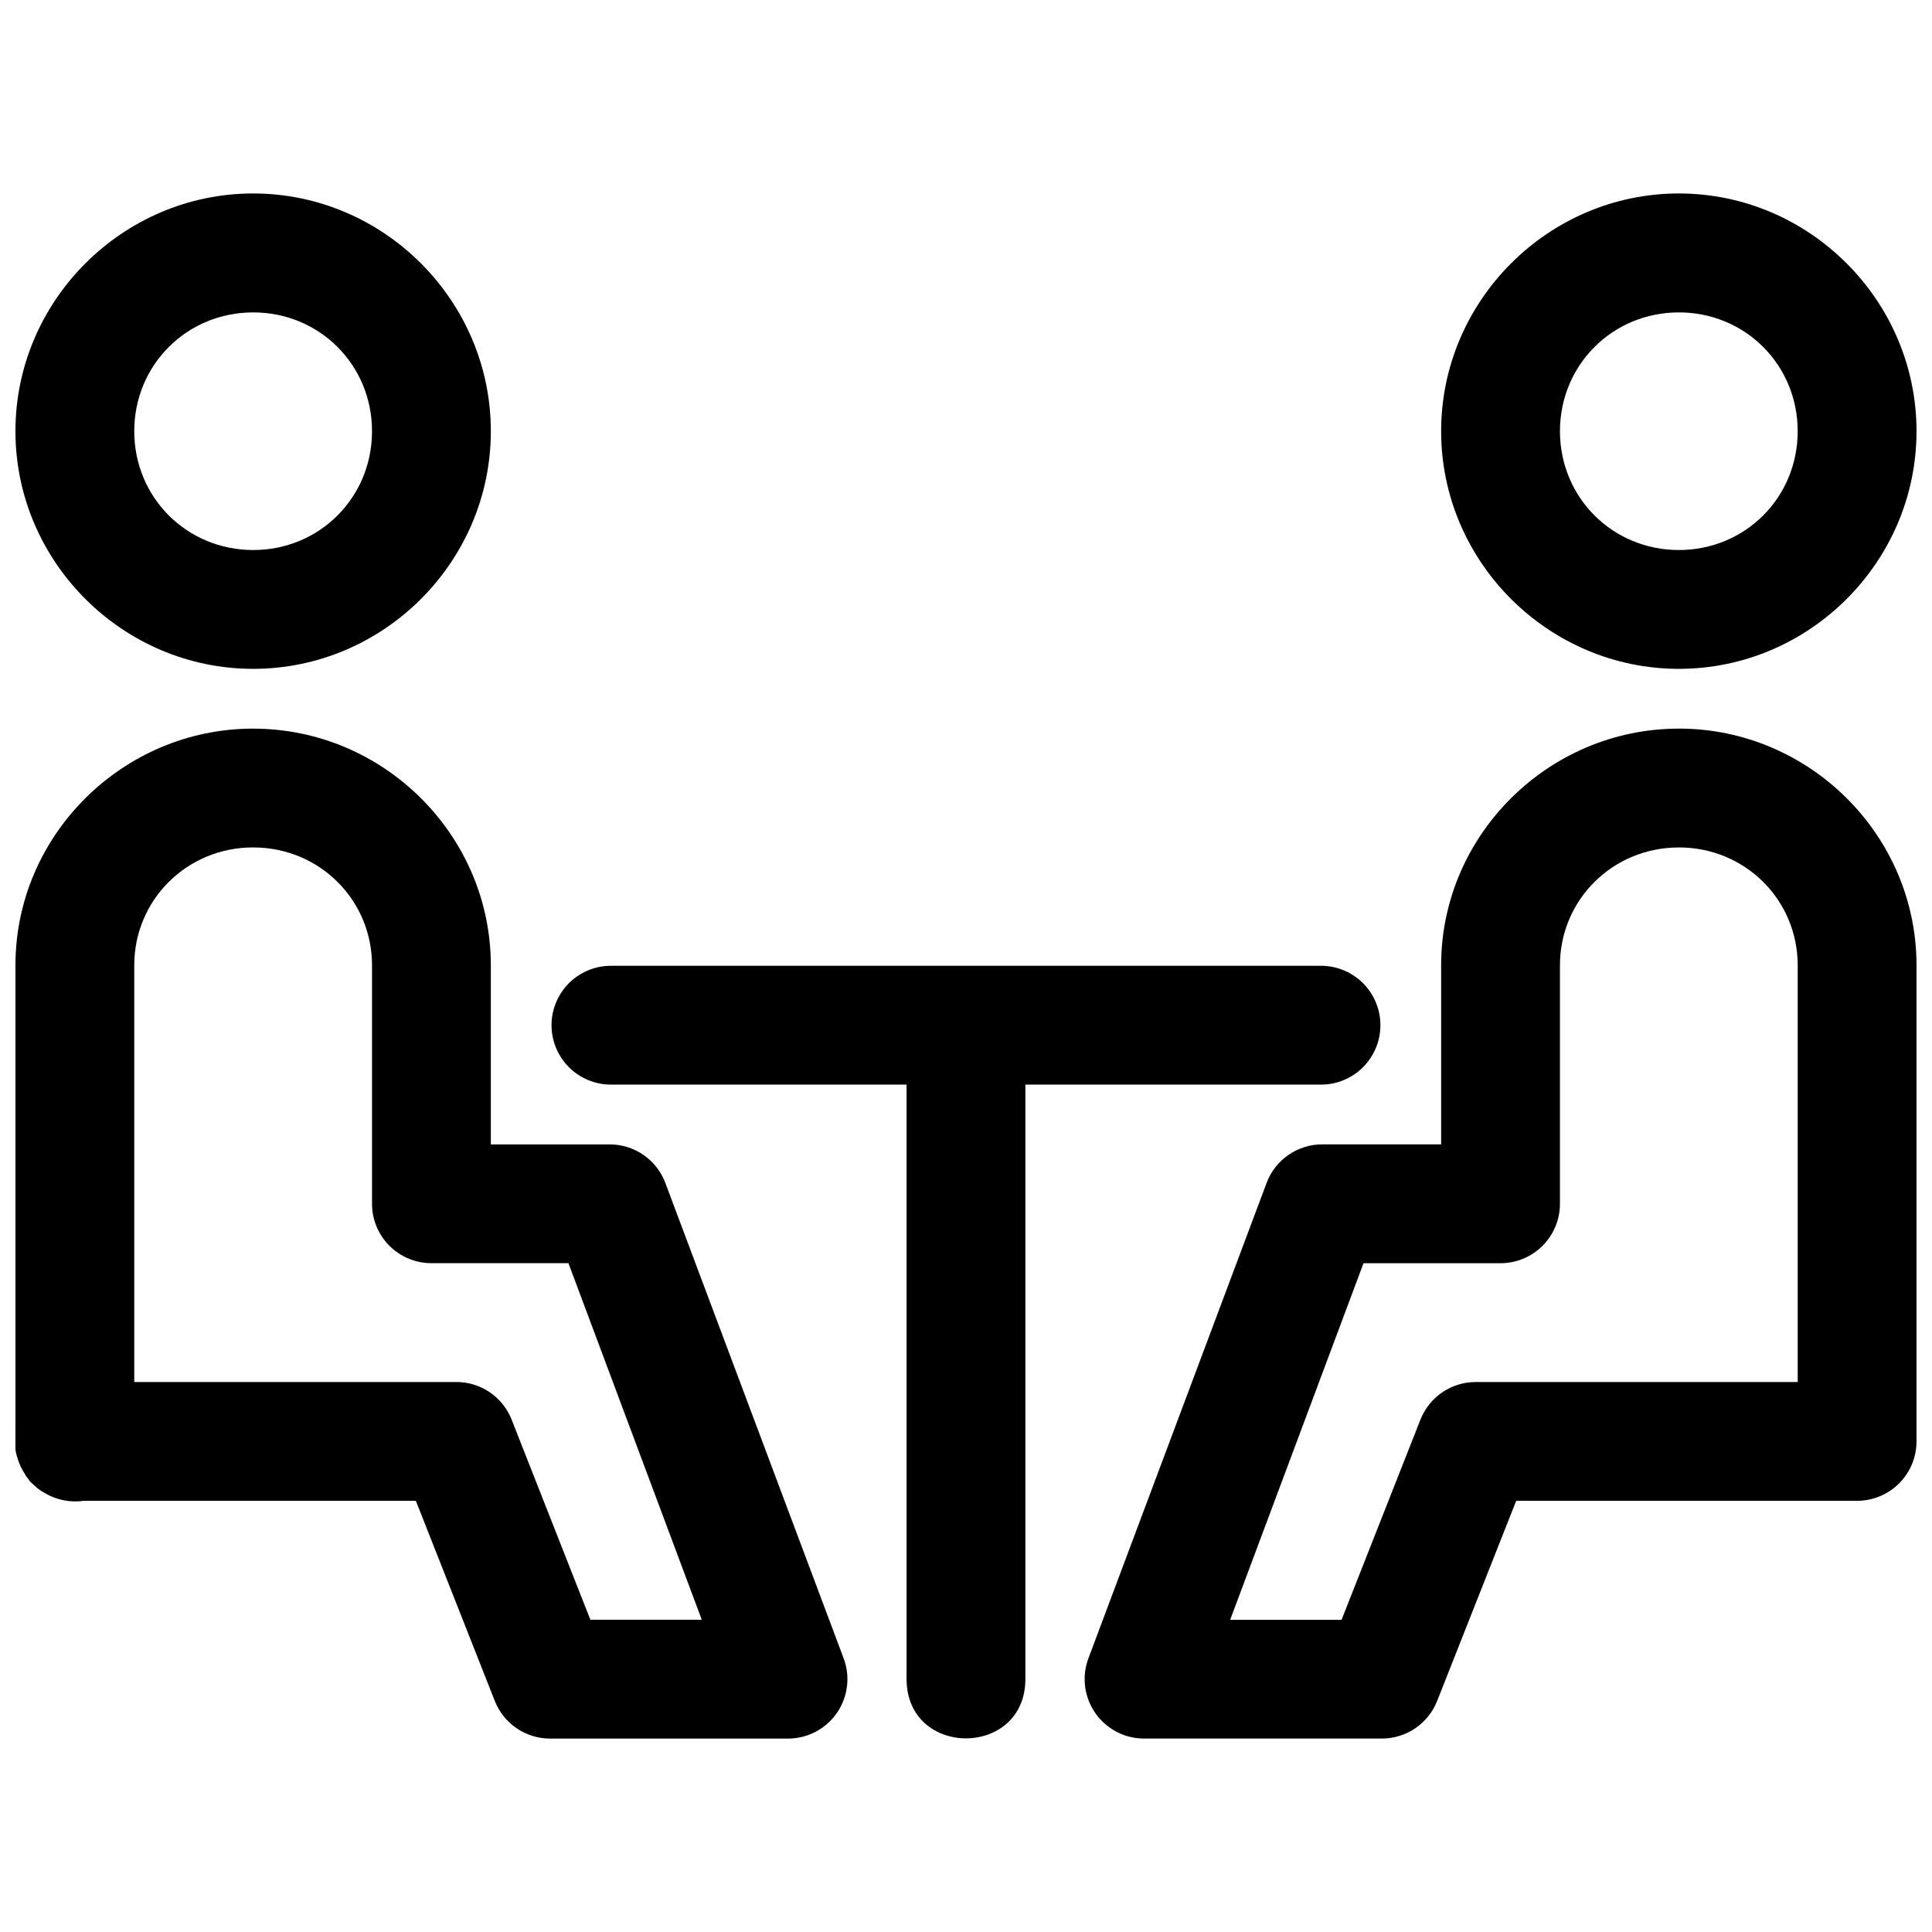 <?xml version="1.0" encoding="UTF-8"?>
<!-- Uploaded to: ICON Repo, www.svgrepo.com, Generator: ICON Repo Mixer Tools -->
<svg width="800px" height="800px" version="1.1" viewBox="144 144 512 512" xmlns="http://www.w3.org/2000/svg">
 <defs>
  <clipPath id="a">
   <path d="m148.09 195h503.81v410h-503.81z"/>
  </clipPath>
 </defs>
 <g clip-path="url(#a)">
  <path d="m211.1 195.27c-34.594 0-63.008 28.41-63.008 63.004 0 34.598 28.414 62.977 63.008 62.977s62.977-28.379 62.977-62.977c0-34.594-28.383-63.004-62.977-63.004zm377.82 0c-34.594 0-63.004 28.41-63.004 63.004 0 34.598 28.41 62.977 63.004 62.977s62.977-28.379 62.977-62.977c0-34.594-28.383-63.004-62.977-63.004zm-377.82 31.52c17.574 0 31.488 13.91 31.488 31.484 0 17.578-13.914 31.488-31.488 31.488-17.578 0-31.52-13.91-31.52-31.488 0-17.574 13.941-31.484 31.52-31.484zm377.82 0c17.578 0 31.488 13.91 31.488 31.484 0 17.578-13.91 31.488-31.488 31.488-17.574 0-31.516-13.91-31.516-31.488 0-17.574 13.941-31.484 31.516-31.484zm-377.82 110.3c-34.594 0-63.008 28.266-63.008 62.73v123.22c-0.418 2.519-0.219 5.106 0.586 7.531 0.473 1.535 1.176 2.984 2.09 4.305v0.125c0.289 0.402 0.598 0.793 0.922 1.168v0.121c0.332 0.367 0.68 0.715 1.047 1.047 0.039 0.031 0.082 0.062 0.121 0.094 0.336 0.332 0.684 0.648 1.047 0.953 0.152 0.113 0.305 0.227 0.461 0.336 0.27 0.203 0.547 0.398 0.828 0.586h0.094c3.195 2.094 7.043 2.957 10.824 2.43h88.098l20.91 53.012c1.156 2.941 3.168 5.469 5.781 7.254 2.609 1.781 5.695 2.738 8.855 2.742h63.008c5.199 0.02 10.074-2.527 13.027-6.809s3.602-9.742 1.734-14.594l-47.203-125.86c-1.125-3-3.144-5.586-5.781-7.41-2.641-1.824-5.769-2.801-8.977-2.797h-31.488v-47.449c0-34.465-28.383-62.73-62.977-62.73zm377.82 0c-34.594 0-63.008 28.266-63.004 62.73v47.449h-31.488c-3.207-0.004-6.34 0.973-8.977 2.797-2.641 1.824-4.656 4.41-5.785 7.41l-47.172 125.86c-1.867 4.852-1.219 10.312 1.734 14.594s7.828 6.828 13.027 6.809h62.977c3.16-0.004 6.246-0.961 8.859-2.742 2.609-1.785 4.621-4.312 5.777-7.254l20.941-53.012h90.281c4.195 0.016 8.227-1.645 11.195-4.613 2.965-2.969 4.625-6.996 4.609-11.191v-126.11c0.004-34.465-28.383-62.73-62.977-62.73zm-377.82 31.488c17.574 0 31.488 13.922 31.488 31.242v63.133c-0.016 4.176 1.625 8.184 4.566 11.148s6.941 4.641 11.113 4.656h36.379l35.332 94.496h-29.52l-20.91-53.137c-1.176-2.926-3.203-5.43-5.816-7.188-2.617-1.762-5.699-2.695-8.852-2.684h-85.301v-110.43c0-17.32 13.941-31.242 31.52-31.242zm377.82 0c17.578 0 31.488 13.922 31.488 31.242v110.43h-85.301c-3.144-0.008-6.223 0.93-8.832 2.691-2.609 1.758-4.629 4.258-5.805 7.18l-20.941 53.137h-29.52l35.332-94.496h36.379c4.176-0.016 8.172-1.691 11.113-4.656s4.586-6.973 4.57-11.148v-63.133c-0.004-17.32 13.941-31.242 31.516-31.242zm-283.36 31.367c-5.543 0.121-10.613 3.148-13.348 7.969-2.738 4.824-2.738 10.727 0 15.547 2.734 4.82 7.805 7.848 13.348 7.973h78.688v157.5c0 21 31.488 21 31.488 0v-157.5h78.691c5.539-0.125 10.609-3.152 13.344-7.973 2.738-4.82 2.738-10.723 0-15.547-2.734-4.82-7.805-7.848-13.344-7.969z"/>
 </g>
</svg>